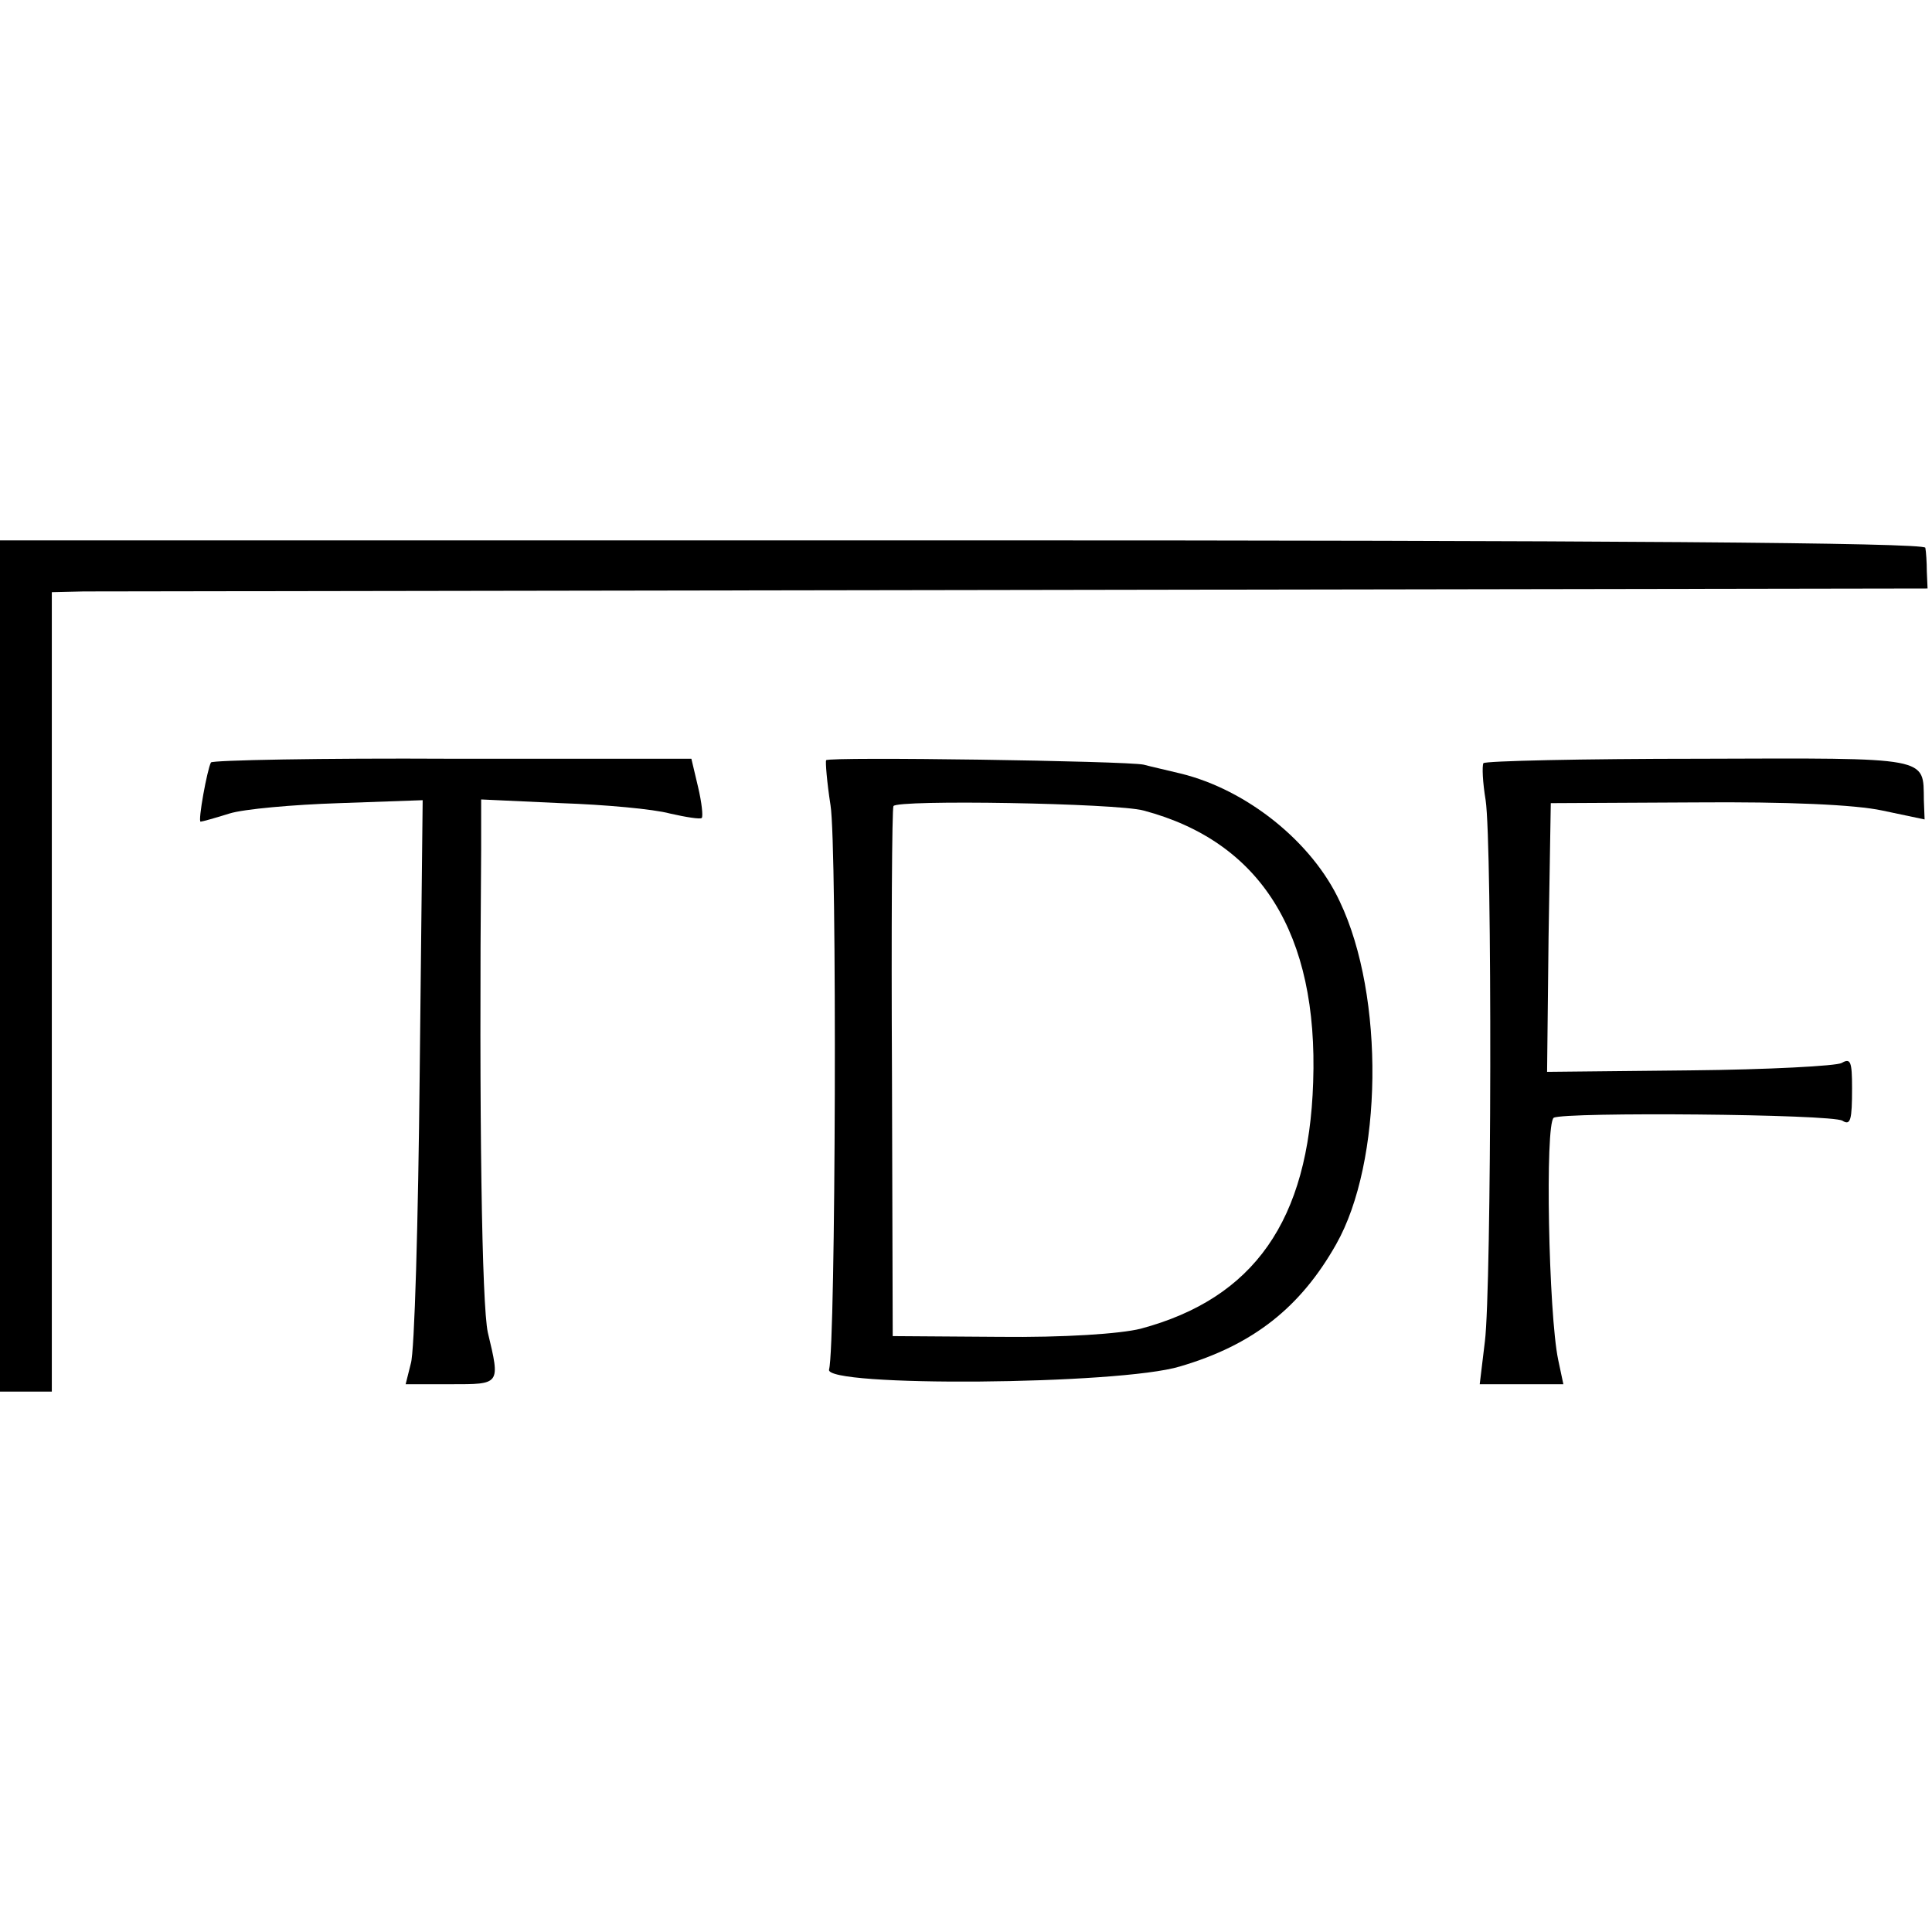 <?xml version="1.0" standalone="no"?>
<!DOCTYPE svg PUBLIC "-//W3C//DTD SVG 20010904//EN"
 "http://www.w3.org/TR/2001/REC-SVG-20010904/DTD/svg10.dtd">
<svg version="1.0" xmlns="http://www.w3.org/2000/svg"
 width="261pt" height="261pt" viewBox="0 0 261 261"
 preserveAspectRatio="xMidYMid meet">
<g transform="translate(0,261) scale(0.1,-0.1)"
fill="#000000" stroke="none">
<path d="M0 1305 l0 -575 35 0 35 0 0 540 0 540 43 1 c23 0 593 1 1267 2
l1224 2 -1 23 c0 12 -1 27 -2 32 -1 7 -442 10 -1301 10 l-1300 0 0 -575z"/>
<path d="M285 1580 c-5 -9 -18 -80 -14 -80 2 0 20 5 39 11 19 6 86 12 148 14
l113 4 -4 -367 c-2 -202 -7 -379 -12 -394 l-7 -28 61 0 c67 0 67 -1 50 70 -8
37 -12 286 -9 652 l0 68 108 -5 c59 -2 125 -8 147 -14 22 -5 41 -8 43 -6 2 2
0 21 -5 42 l-9 38 -323 0 c-177 1 -324 -2 -326 -5z"/>
<path d="M1116 1583 c-1 -2 1 -29 6 -61 9 -55 7 -732 -2 -762 -8 -24 392 -21
474 4 99 29 163 80 211 165 63 111 66 335 5 463 -37 80 -125 151 -215 173 -16
4 -39 9 -50 12 -23 5 -424 11 -429 6z m429 -68 c158 -42 236 -166 229 -367 -6
-187 -80 -292 -233 -333 -28 -7 -104 -12 -191 -11 l-144 1 -1 355 c-1 195 0
358 2 361 4 9 302 4 338 -6z"/>
<path d="M2004 1579 c-2 -4 -1 -26 3 -50 9 -59 8 -659 -1 -731 l-7 -58 57 0
56 0 -7 33 c-13 62 -18 319 -6 327 15 8 375 5 390 -4 11 -7 13 1 13 44 0 36
-2 41 -14 34 -7 -4 -99 -9 -205 -10 l-193 -2 2 182 3 181 195 1 c125 1 216 -3
253 -11 l57 -12 -1 26 c-1 59 11 57 -302 56 -159 0 -291 -3 -293 -6z"/>
</g>
</svg>
